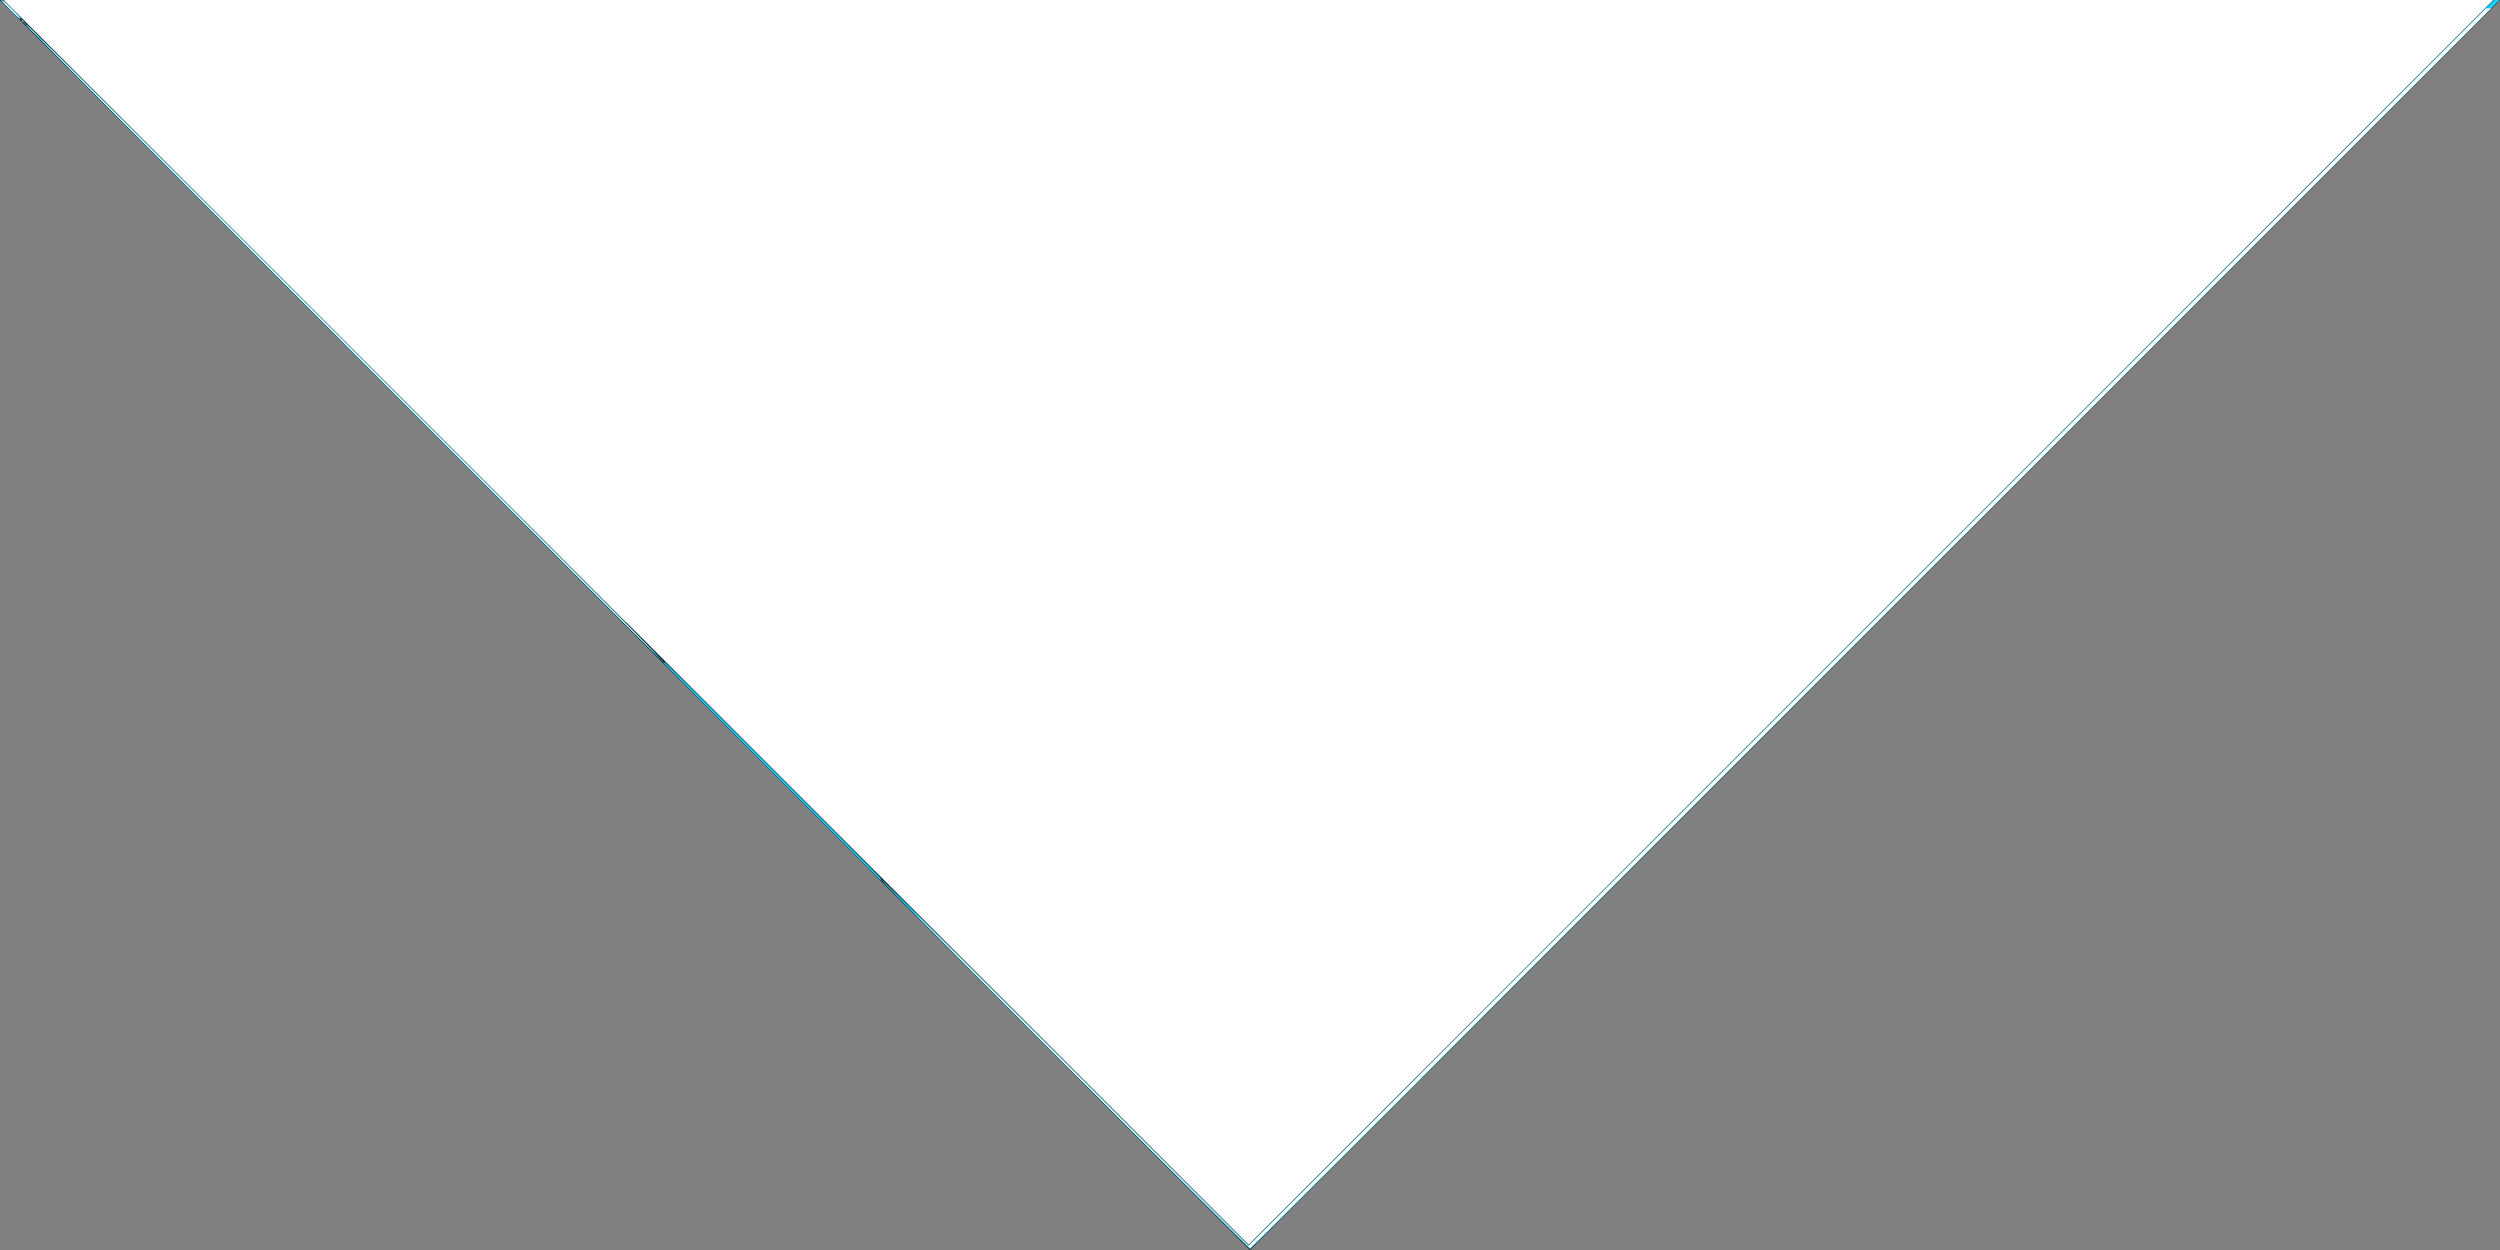 <?xml version="1.0" encoding="UTF-8" standalone="no"?>
<svg
   height="10"
   viewBox="0 0 20 10"
   width="20"
   version="1.1"
   id="svg6"
   sodipodi:docname="dropdown-icon.svg"
   inkscape:version="1.2.1 (9c6d41e410, 2022-07-14)"
   xmlns:inkscape="http://www.inkscape.org/namespaces/inkscape"
   xmlns:sodipodi="http://sodipodi.sourceforge.net/DTD/sodipodi-0.dtd"
   xmlns="http://www.w3.org/2000/svg"
   xmlns:svg="http://www.w3.org/2000/svg">
  <rect x="0" y="0" width="20" height="10" fill="#808080" stroke="none"/>
  <defs
     id="defs10" />
  <sodipodi:namedview
     id="namedview8"
     pagecolor="#505050"
     bordercolor="#eeeeee"
     borderopacity="1"
     inkscape:showpageshadow="0"
     inkscape:pageopacity="0"
     inkscape:pagecheckerboard="0"
     inkscape:deskcolor="#505050"
     showgrid="false"
     inkscape:zoom="16"
     inkscape:cx="27"
     inkscape:cy="-1.0625"
     inkscape:window-width="1920"
     inkscape:window-height="1009"
     inkscape:window-x="-8"
     inkscape:window-y="-8"
     inkscape:window-maximized="1"
     inkscape:current-layer="svg6" />
  <path
     d="M 0,0 10,10 20,0 Z"
     id="path2" />
  <path
     d="M 0,0 H 48 V 48 H 0 Z"
     fill="none"
     id="path4" />
  <path
     style="opacity:1;fill:#ffffff;fill-opacity:1;stroke-width:0;stroke-dasharray:none"
     d="M 5.008,4.979 0.029,0 H 9.988 19.947 l -4.979,4.979 c -2.739,2.739 -4.979,4.979 -4.979,4.979 -1.158e-4,0 -2.241,-2.241 -4.979,-4.979 z"
     id="path968"
     sodipodi:nodetypes="scccsss" />
  <path
     style="opacity:1;fill:#13d1ff;fill-opacity:1;stroke-width:0;stroke-dasharray:none"
     d=""
     id="path1775" />
  <path
     style="opacity:1;fill:#13d1ff;fill-opacity:1;stroke-width:0;stroke-dasharray:none"
     d="m 14.414,5.537 2.58,-2.58 h 0.023 0.023 l -2.58,2.58 -2.58,2.58 h -0.023 -0.023 z"
     id="path1777" />
  <path
     style="opacity:1;fill:#13d1ff;fill-opacity:1;stroke-width:0;stroke-dasharray:none"
     d="M 8.519,8.517 C 7.21,7.208 7.043,7.04 7.043,7.029 c 0,-0.01 0.161,0.15 1.473,1.461 l 1.473,1.473 0.923,-0.923 0.923,-0.923 h 0.023 0.023 l -0.937,0.938 c -0.516,0.516 -0.94,0.938 -0.943,0.938 -0.003,0 -0.67,-0.664 -1.481,-1.476 z"
     id="path1779" />
  <path
     style="opacity:1;fill:#13d1ff;fill-opacity:1;stroke-width:0;stroke-dasharray:none"
     d="M 18.473,1.479 19.951,0 h 0.023 0.023 l -1.479,1.479 -1.479,1.479 h -0.023 -0.023 z"
     id="path1781" />
  <path
     style="opacity:1;fill:#13d1ff;fill-opacity:1;stroke-width:0;stroke-dasharray:none"
     d="M 2.727,2.725 C 0.431,0.429 0.148,0.145 0.158,0.145 c 0.01,0 0.301,0.289 2.592,2.58 2.296,2.296 2.579,2.58 2.568,2.58 -0.01,0 -0.301,-0.289 -2.592,-2.58 z"
     id="path1783" />
  <path
     style="opacity:1;fill:#13d1ff;fill-opacity:1;stroke-width:0;stroke-dasharray:none"
     d="M 0.082,0.08 C 0.008,0.006 0.003,0 0.014,0 0.024,0 0.037,0.011 0.102,0.076 c 0.042,0.042 0.074,0.076 0.071,0.076 -0.003,0 -0.006,-0.002 -0.007,-0.004 -0.001,-0.002 -0.004,-0.004 -0.007,-0.004 -0.003,0 -0.002,0.002 7.8718e-4,0.006 0.003,0.003 0.004,0.007 0.003,0.008 -9.4257e-4,9.4257e-4 -0.038,-0.034 -0.082,-0.078 z"
     id="path1785" />
  <path
     style="opacity:1;fill:#13d1ff;fill-opacity:1;stroke-width:0;stroke-dasharray:none"
     d=""
     id="path1787" />
  <path
     style="opacity:1;fill:#13d1ff;fill-opacity:1;stroke-width:0;stroke-dasharray:none"
     d=""
     id="path1789" />
  <path
     style="opacity:1;fill:#13d1ff;fill-opacity:1;stroke-width:0;stroke-dasharray:none"
     d=""
     id="path1791" />
  <path
     style="opacity:1;fill:#13d1ff;fill-opacity:1;stroke-width:0;stroke-dasharray:none"
     d=""
     id="path1793" />
  <path
     style="opacity:1;fill:#13d1ff;fill-opacity:1;stroke-width:0;stroke-dasharray:none"
     d="M 1.729,1.722 C 0.893,0.887 0.211,0.202 0.212,0.2 c 0.004,-0.004 0.456,0.446 1.792,1.782 0.875,0.875 1.257,1.26 1.252,1.26 -0.006,0 -0.478,-0.47 -1.527,-1.52 z"
     id="path1795" />
  <path
     style="opacity:1;fill:#13d1ff;fill-opacity:1;stroke-width:0;stroke-dasharray:none"
     d=""
     id="path1797" />
  <path
     style="opacity:1;fill:#13d1ff;fill-opacity:1;stroke-width:0;stroke-dasharray:none"
     d=""
     id="path1850" />
  <path
     style="opacity:1;fill:#13d1ff;fill-opacity:1;stroke-width:0;stroke-dasharray:none"
     d="M 6.172,6.17 C 5.692,5.69 5.301,5.297 5.303,5.297 c 0.003,0 0.006,0.002 0.007,0.004 0.001,0.002 0.004,0.004 0.007,0.004 0.003,0 0.002,-0.002 -7.872e-4,-0.006 -0.003,-0.003 -0.004,-0.007 -0.003,-0.008 9.337e-4,-9.336e-4 0.394,0.39 0.873,0.87 0.479,0.479 0.868,0.87 0.864,0.869 -0.006,-0.002 -0.007,-9.19e-4 -0.005,0.005 0.001,0.004 0.002,0.008 0.001,0.008 -6.837e-4,0 -0.394,-0.393 -0.874,-0.873 z"
     id="path1852" />
  <path
     style="fill:#ffffff;fill-opacity:1;stroke-width:0"
     d="m 13.926,6.029 2.58,-2.58 h 0.02 0.02 L 13.965,6.029 11.385,8.609 h -0.02 -0.02 z"
     id="path1065" />
  <path
     style="fill:#ffffff;fill-opacity:1;stroke-width:0"
     d="m 18.197,1.758 1.691,-1.691 h 0.02 0.02 l -1.691,1.691 -1.691,1.691 h -0.02 -0.02 z"
     id="path1067" />
  <path
     style="fill:#ffffff;fill-opacity:1;stroke-width:0"
     d=""
     id="path1069" />
  <path
     style="fill:#ffffff;fill-opacity:1;stroke-width:0"
     d="M 2.954,2.948 C 0.651,0.646 0.311,0.305 0.321,0.305 c 0.005,0 4.252,4.244 4.692,4.688 0.135,0.137 0.244,0.249 0.241,0.249 -0.003,0 -1.038,-1.032 -2.3,-2.294 z"
     id="path1071" />
  <path
     style="fill:#ffffff;fill-opacity:1;stroke-width:0"
     d=""
     id="path1073" />
  <path
     style="fill:#ffffff;fill-opacity:1;stroke-width:0"
     d=""
     id="path1075" />
  <path
     style="fill:#ffffff;fill-opacity:1;stroke-width:0"
     d=""
     id="path1077" />
  <path
     style="fill:#ffffff;fill-opacity:1;stroke-width:0"
     d="M 0.084,0.078 C 0.045,0.04 0.015,0.007 0.017,0.006 c 0.004,-0.004 0.023,0.012 0.086,0.076 0.042,0.043 0.06,0.063 0.056,0.064 -0.004,0.001 -0.03,-0.022 -0.075,-0.068 z"
     id="path1079" />
  <path
     style="fill:#ffffff;fill-opacity:1;stroke-width:0"
     d="m 0.264,0.254 c -0.03,-0.03 -0.053,-0.055 -0.051,-0.055 0.005,0 0.109,0.105 0.107,0.107 -0.001,0.001 -0.026,-0.023 -0.056,-0.053 z"
     id="path1081" />
  <path
     style="fill:#ffffff;fill-opacity:1;stroke-width:0"
     d=""
     id="path1083" />
  <path
     style="fill:#ffffff;fill-opacity:1;stroke-width:0"
     d=""
     id="path1085" />
  <path
     style="fill:#ffffff;fill-opacity:1;stroke-width:0"
     d=""
     id="path1087" />
  <path
     style="fill:#ffffff;fill-opacity:1;stroke-width:0"
     d=""
     id="path1089" />
  <path
     style="fill:#ffffff;fill-opacity:1;stroke-width:0"
     d=""
     id="path1091" />
  <path
     style="fill:#ffffff;fill-opacity:1;stroke-width:0"
     d=""
     id="path1093" />
  <path
     style="fill:#ffffff;fill-opacity:1;stroke-width:0"
     d=""
     id="path1095" />
  <path
     style="fill:#ffffff;fill-opacity:1;stroke-width:0"
     d=""
     id="path1097" />
  <path
     style="fill:#ffffff;fill-opacity:1;stroke-width:0"
     d=""
     id="path1099" />
  <path
     style="fill:#ffffff;fill-opacity:1;stroke-width:0"
     d="m 0.178,0.168 c -0.004,-0.012 -9.8691e-4,-0.012 0.007,-0.001 0.006,0.008 0.006,0.009 0.001,0.009 -0.003,0 -0.007,-0.004 -0.008,-0.008 z"
     id="path1101" />
  <path
     style="fill:#ffffff;fill-opacity:1;stroke-width:0"
     d=""
     id="path1103" />
  <path
     style="fill:#ffffff;fill-opacity:1;stroke-width:0"
     d=""
     id="path1105" />
  <path
     style="fill:#ffffff;fill-opacity:1;stroke-width:0"
     d=""
     id="path1107" />
  <path
     style="fill:#ffffff;fill-opacity:1;stroke-width:0"
     d=""
     id="path1109" />
  <path
     style="fill:#ffffff;fill-opacity:1;stroke-width:0"
     d=""
     id="path1111" />
  <path
     style="fill:#ffffff;fill-opacity:1;stroke-width:0"
     d=""
     id="path1113" />
  <path
     style="fill:#ffffff;fill-opacity:1;stroke-width:0"
     d=""
     id="path1115" />
  <path
     style="fill:#ffffff;fill-opacity:1;stroke-width:0"
     d=""
     id="path1117" />
  <path
     style="fill:#ffffff;fill-opacity:1;stroke-width:0"
     d=""
     id="path1119" />
  <path
     style="fill:#ffffff;fill-opacity:1;stroke-width:0"
     d=""
     id="path1121" />
  <path
     style="fill:#ffffff;fill-opacity:1;stroke-width:0"
     d=""
     id="path1123" />
  <path
     style="fill:#ffffff;fill-opacity:1;stroke-width:0"
     d=""
     id="path1125" />
  <path
     style="fill:#ffffff;fill-opacity:1;stroke-width:0"
     d=""
     id="path1127" />
  <path
     style="fill:#ffffff;fill-opacity:1;stroke-width:0"
     d="M 8.656,8.65 C 7.725,7.72 7.316,7.309 7.316,7.303 c 0,-0.006 0.403,0.395 1.336,1.328 l 1.336,1.336 0.679,-0.679 0.679,-0.679 0.019,0.001 0.019,0.001 -0.69,0.688 c -0.379,0.379 -0.692,0.688 -0.694,0.688 -0.002,0 -0.607,-0.602 -1.344,-1.339 z"
     id="path1129" />
  <path
     style="fill:#ffffff;fill-opacity:1;stroke-width:0"
     d="M 8.594,8.584 C 8.017,8.007 7.547,7.535 7.549,7.535 c 0.002,0 0.476,0.472 1.053,1.049 0.577,0.577 1.047,1.049 1.045,1.049 -0.002,0 -0.476,-0.472 -1.053,-1.049 z"
     id="path1131" />
</svg>
